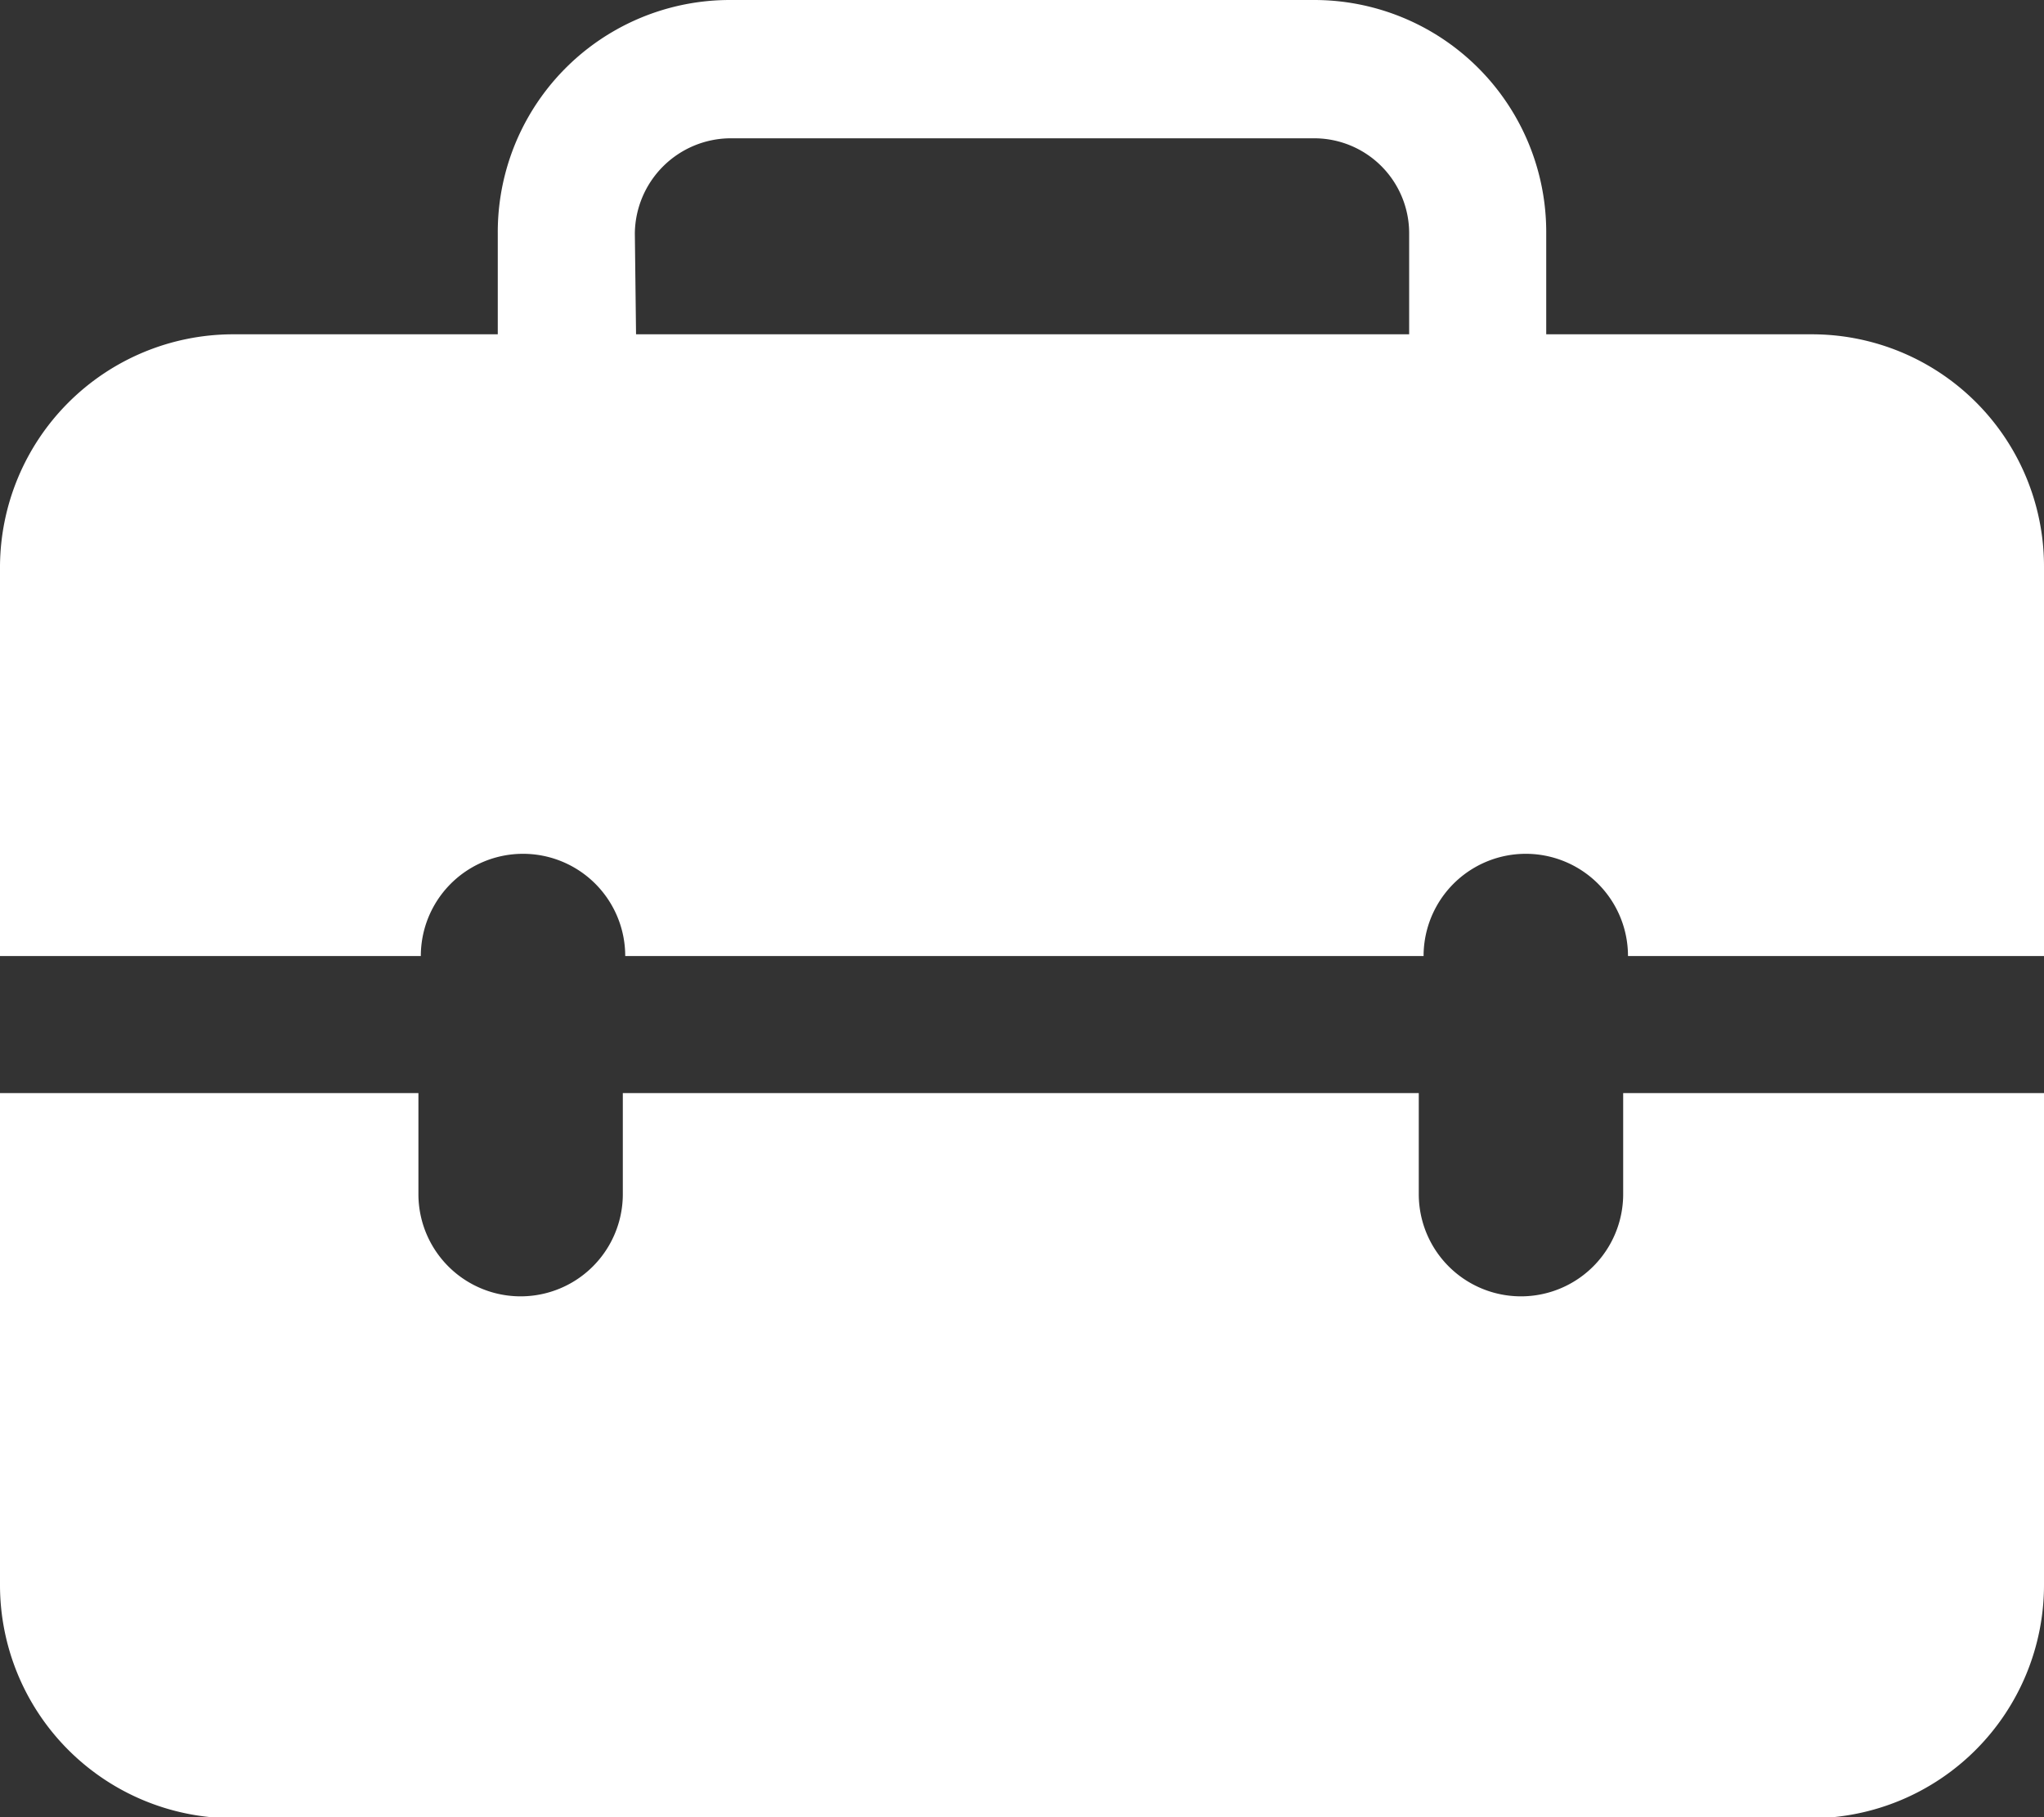 <svg id="图层_1" data-name="图层 1" xmlns="http://www.w3.org/2000/svg" viewBox="0 0 17 15.11"><rect x="0" y="0" width="17" height="15.11" fill="#333333" stroke="none"/><defs><style>.cls-1{fill:#fff;}</style></defs><title>sqico06</title><path class="cls-1" d="M15.57,4.22H13.36V3.38a1.93,1.93,0,0,0-1.93-1.94H6.57A1.93,1.93,0,0,0,4.64,3.38v.84H2.43A1.94,1.94,0,0,0,.5,6.15v8.47a1.94,1.94,0,0,0,1.93,1.94H15.57a1.94,1.94,0,0,0,1.93-1.94V10.53H14v.84a.85.85,0,1,1-1.7,0v-.84H5.68v.84a.85.85,0,1,1-1.7,0v-.84H.5V9.39H4a.85.85,0,0,1,1.7,0h6.64a.85.85,0,0,1,1.7,0H17.5V6.15A1.93,1.93,0,0,0,15.57,4.22ZM5.78,3.38a.8.8,0,0,1,.79-.79h4.86a.79.79,0,0,1,.79.79v.84H5.79Z" transform="translate(-0.5 -1.44)"/></svg>